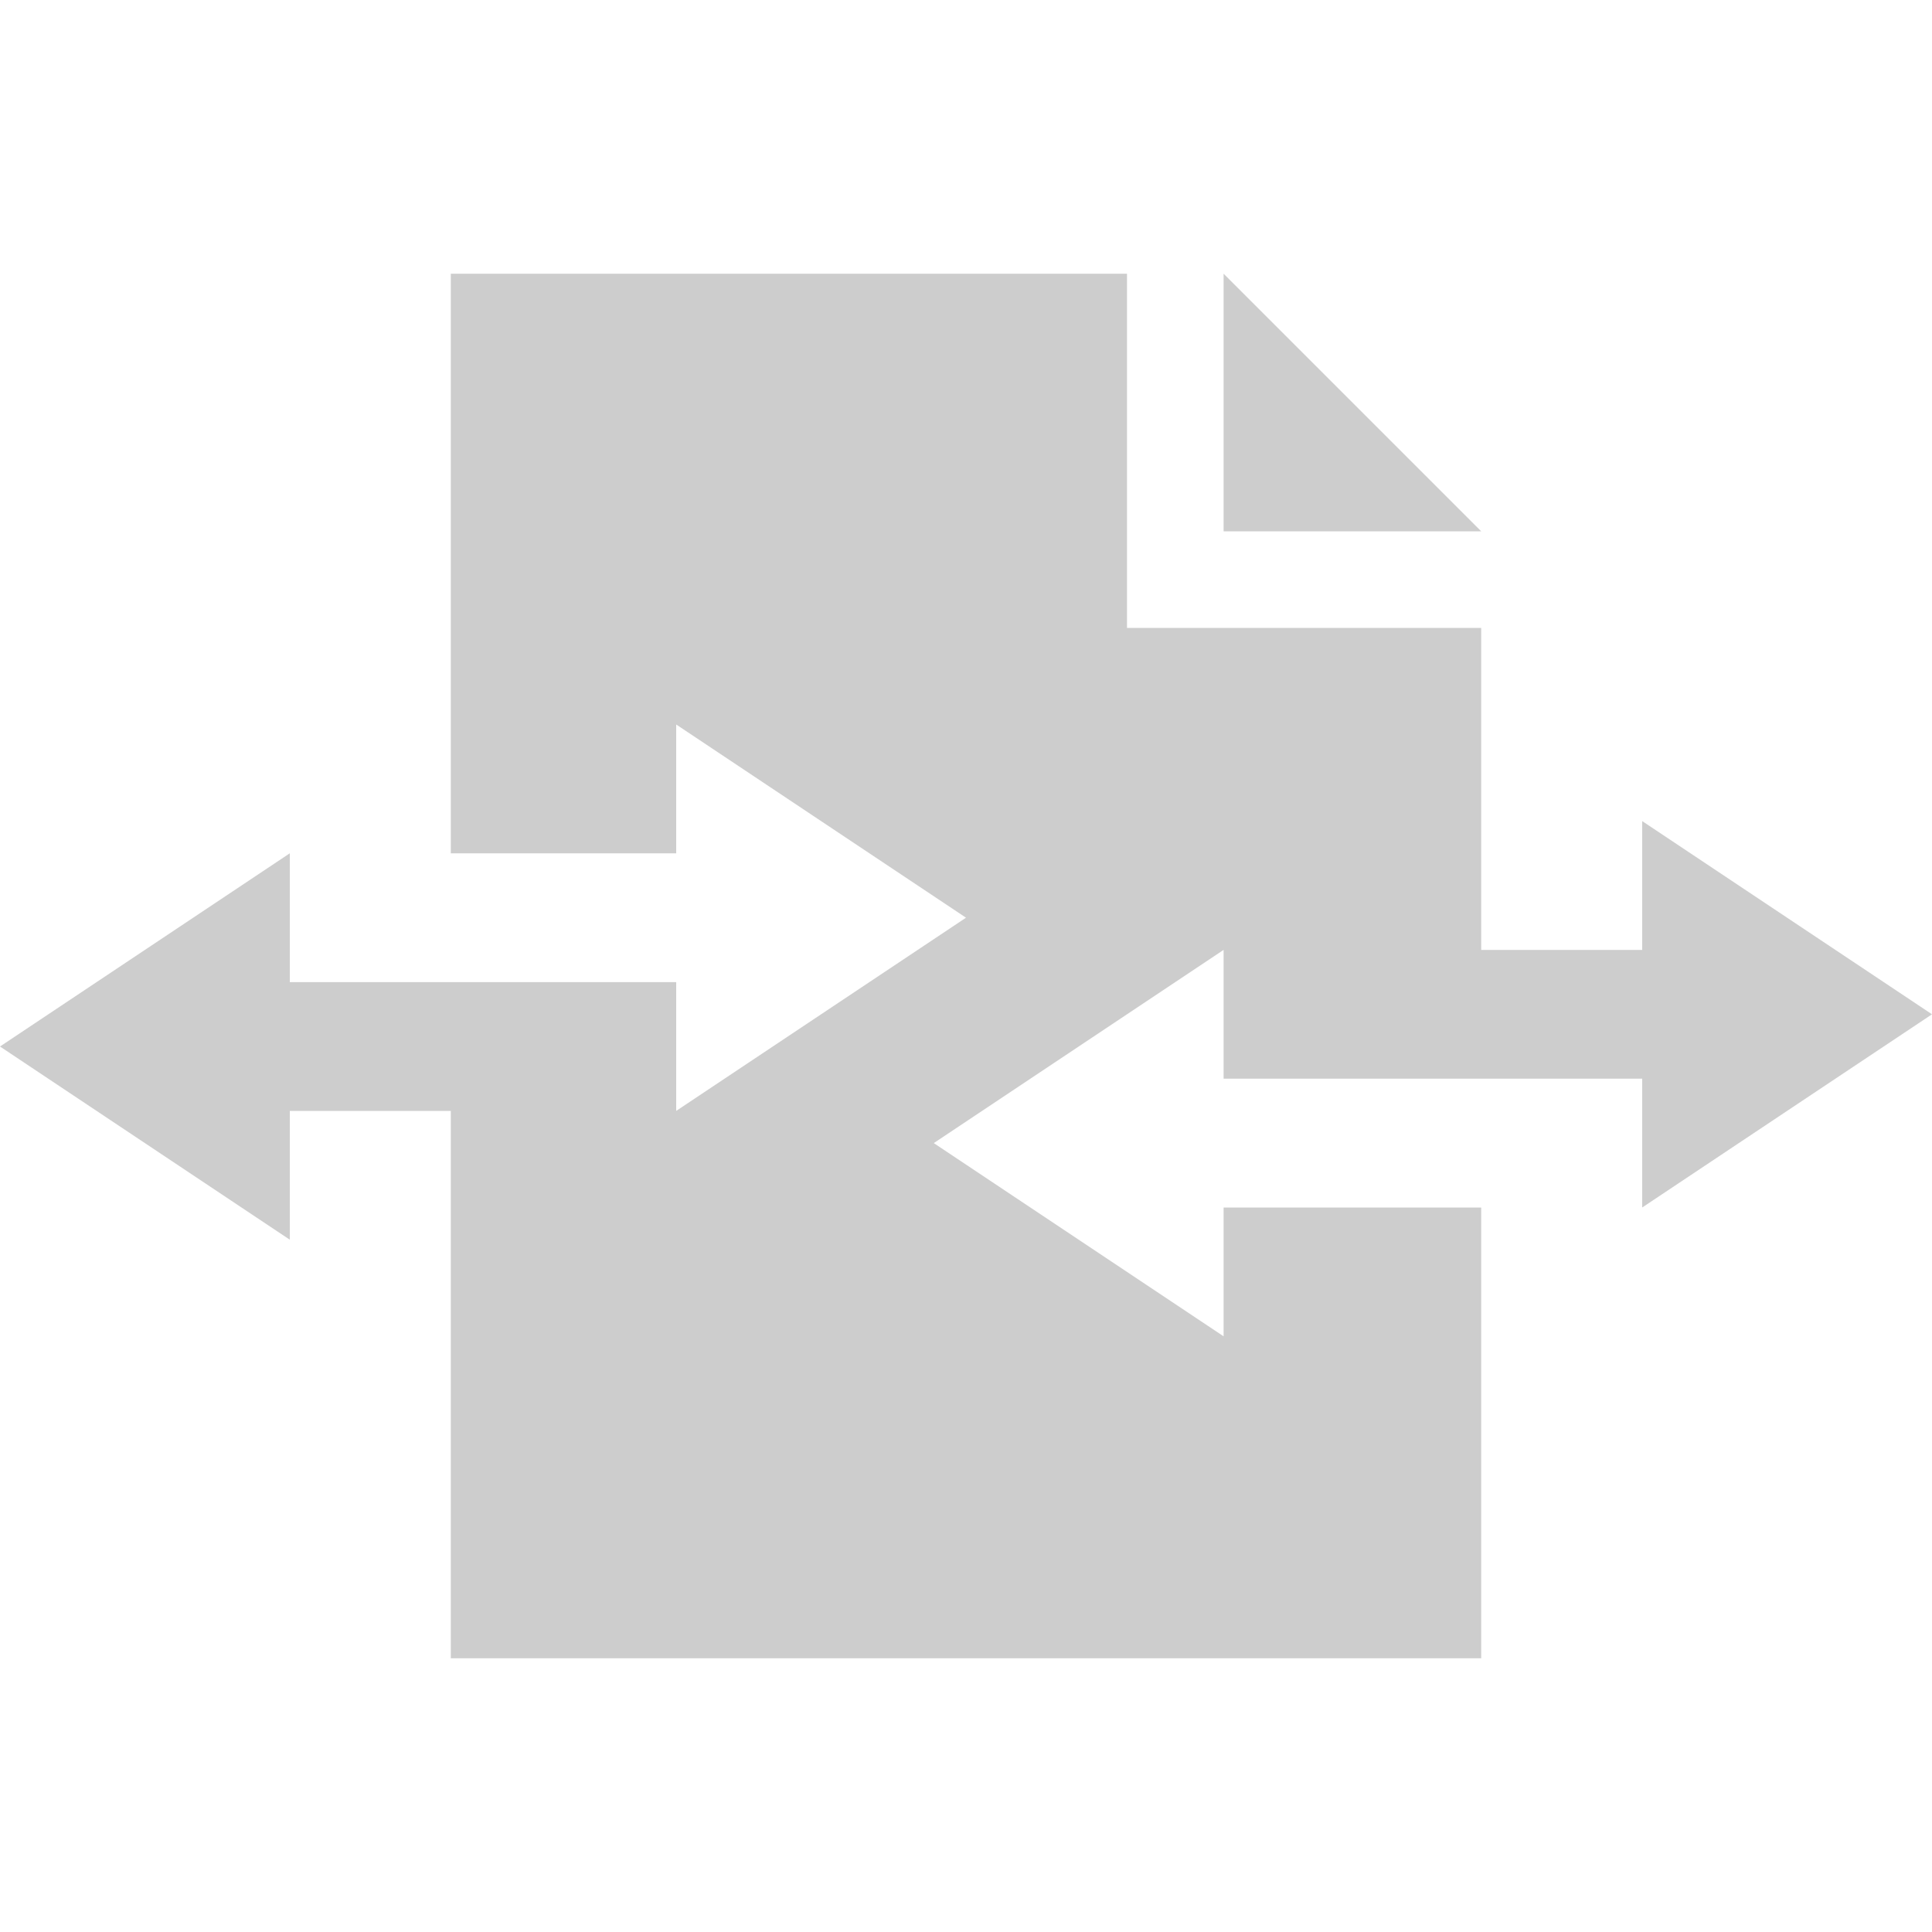 <?xml version="1.0" encoding="UTF-8"?>
<svg xmlns="http://www.w3.org/2000/svg" xmlns:xlink="http://www.w3.org/1999/xlink" version="1.1" id="Ebene_1" x="0px" y="0px" viewBox="0 0 400 400" style="enable-background:new 0 0 400 400;" xml:space="preserve">
<style type="text/css">
	.st0{fill-rule:evenodd;clip-rule:evenodd;fill:#CDCDCD;}
</style>
<path class="st0" d="M93.333,56.667h140V130h73.333v66.667H340V170l60,40l-60,40v-26.667h-26.667h-6.667h-53.333v-26.667l-60,40  l60,40V250h53.333v93.333H93.333V230H60v26.667l-60-40l60-40v26.667h6.667h26.667H140V230l60-40l-60-40v26.667H93.333V56.667z   M306.667,110l-53.333-53.333V110H306.667z"></path>
</svg>
